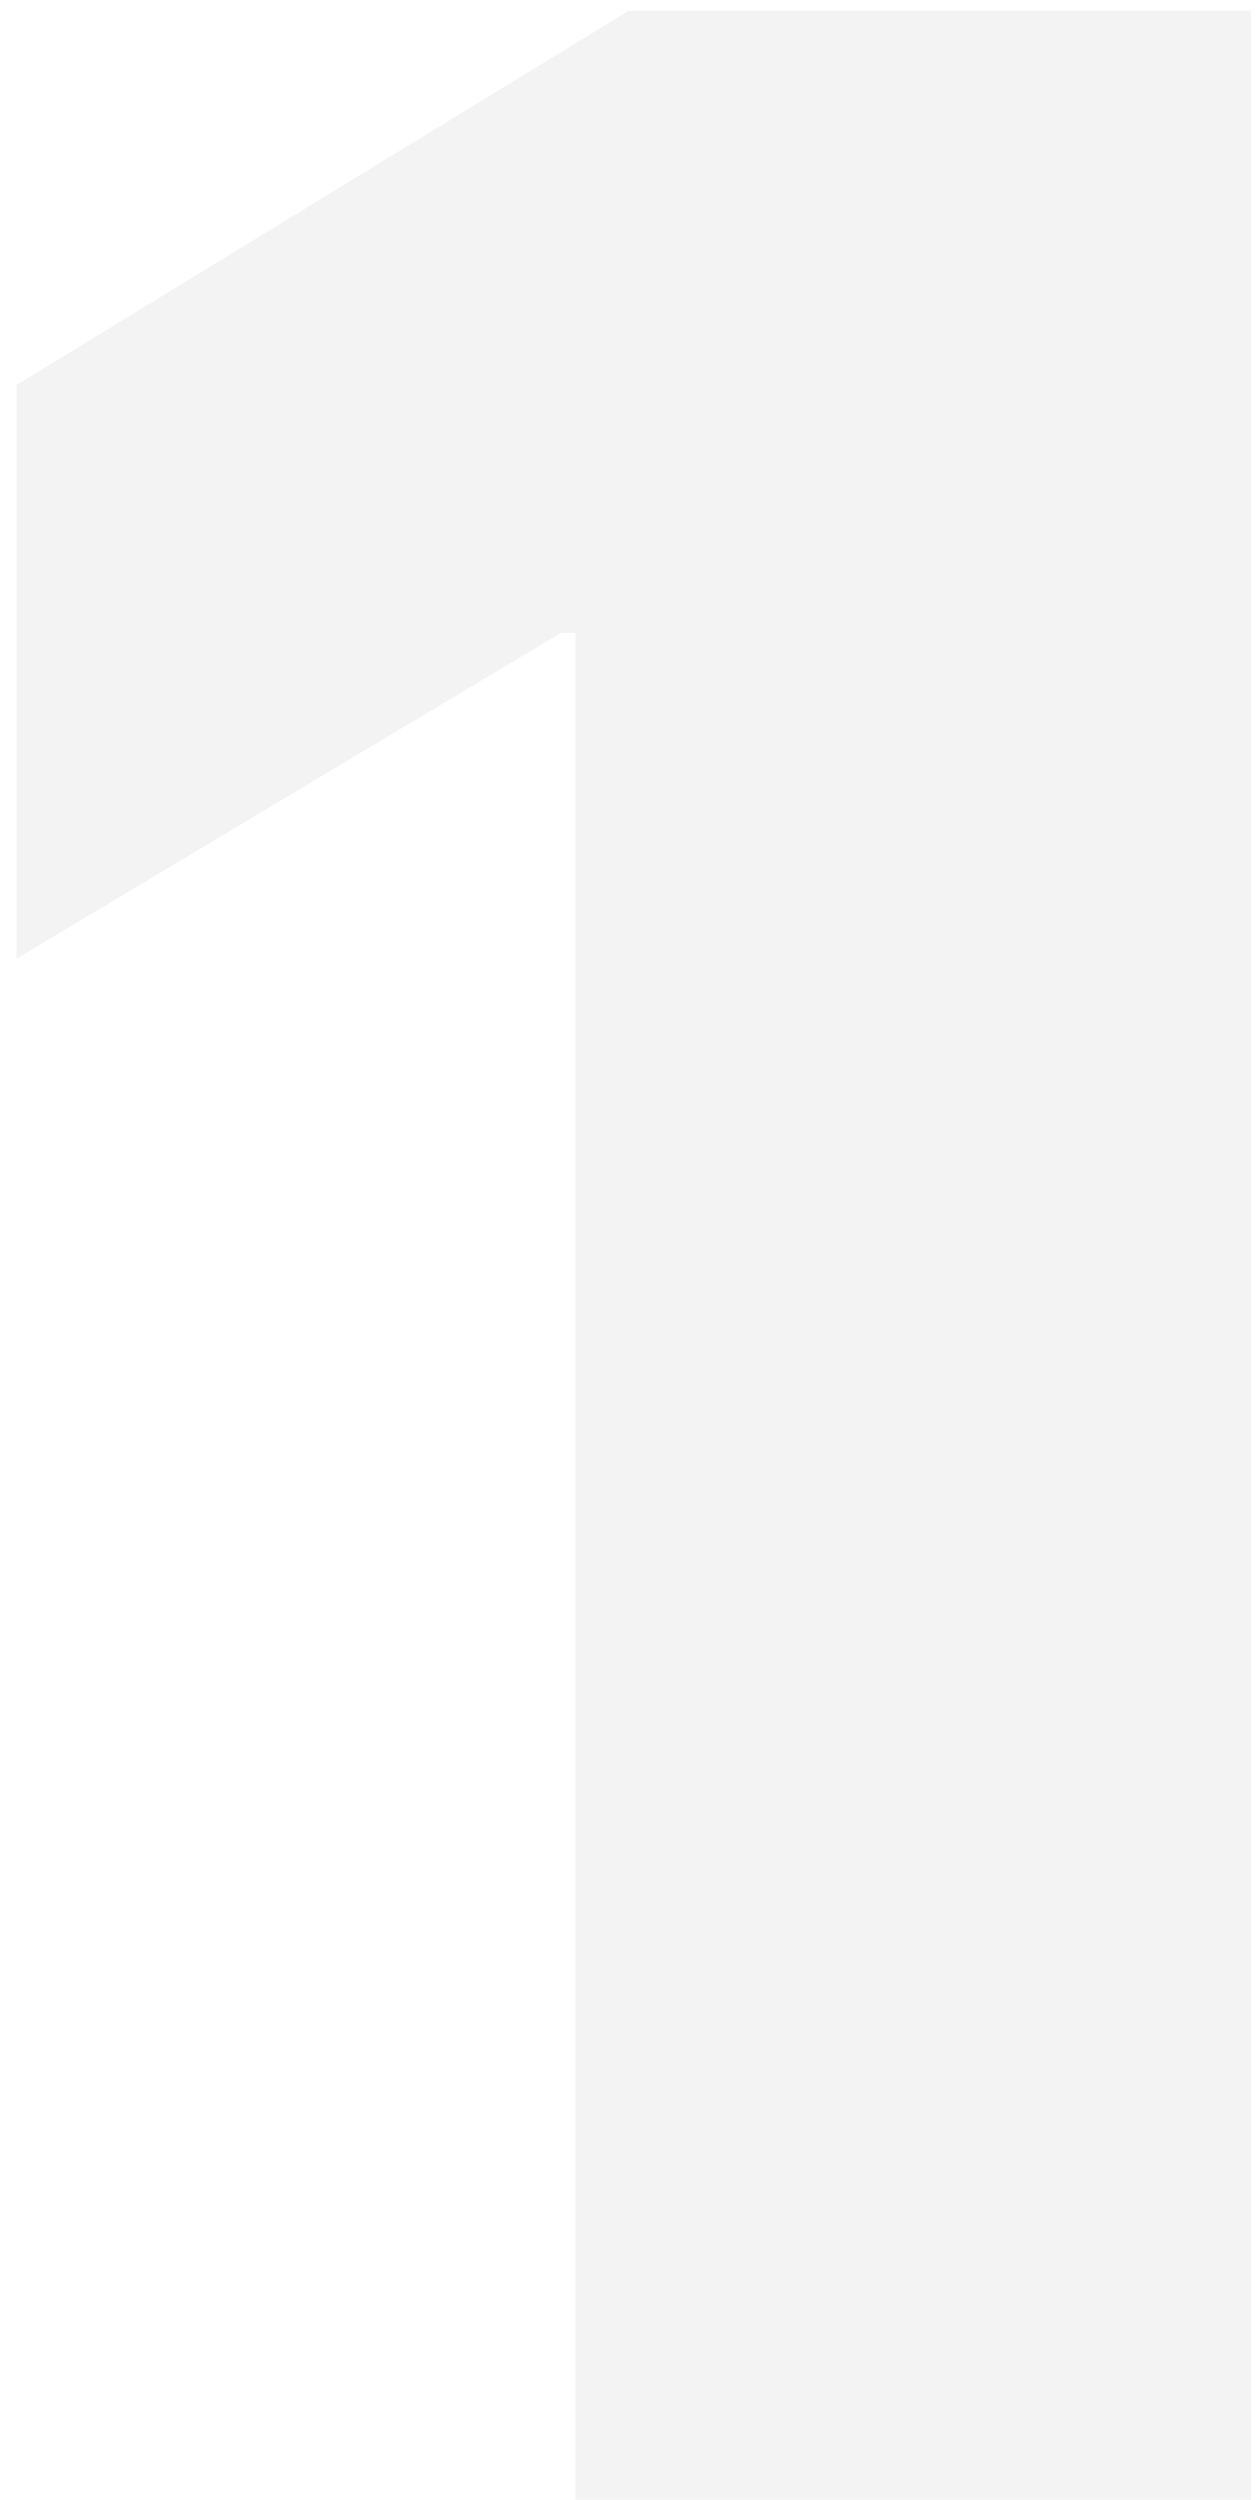 <svg width="75" height="149" viewBox="0 0 75 149" fill="none" xmlns="http://www.w3.org/2000/svg">
<path opacity="0.05" d="M74.585 0.636V149H34.307V37.727H33.438L0.983 57.142V22.949L37.494 0.636H74.585Z" fill="black"/>
</svg>
